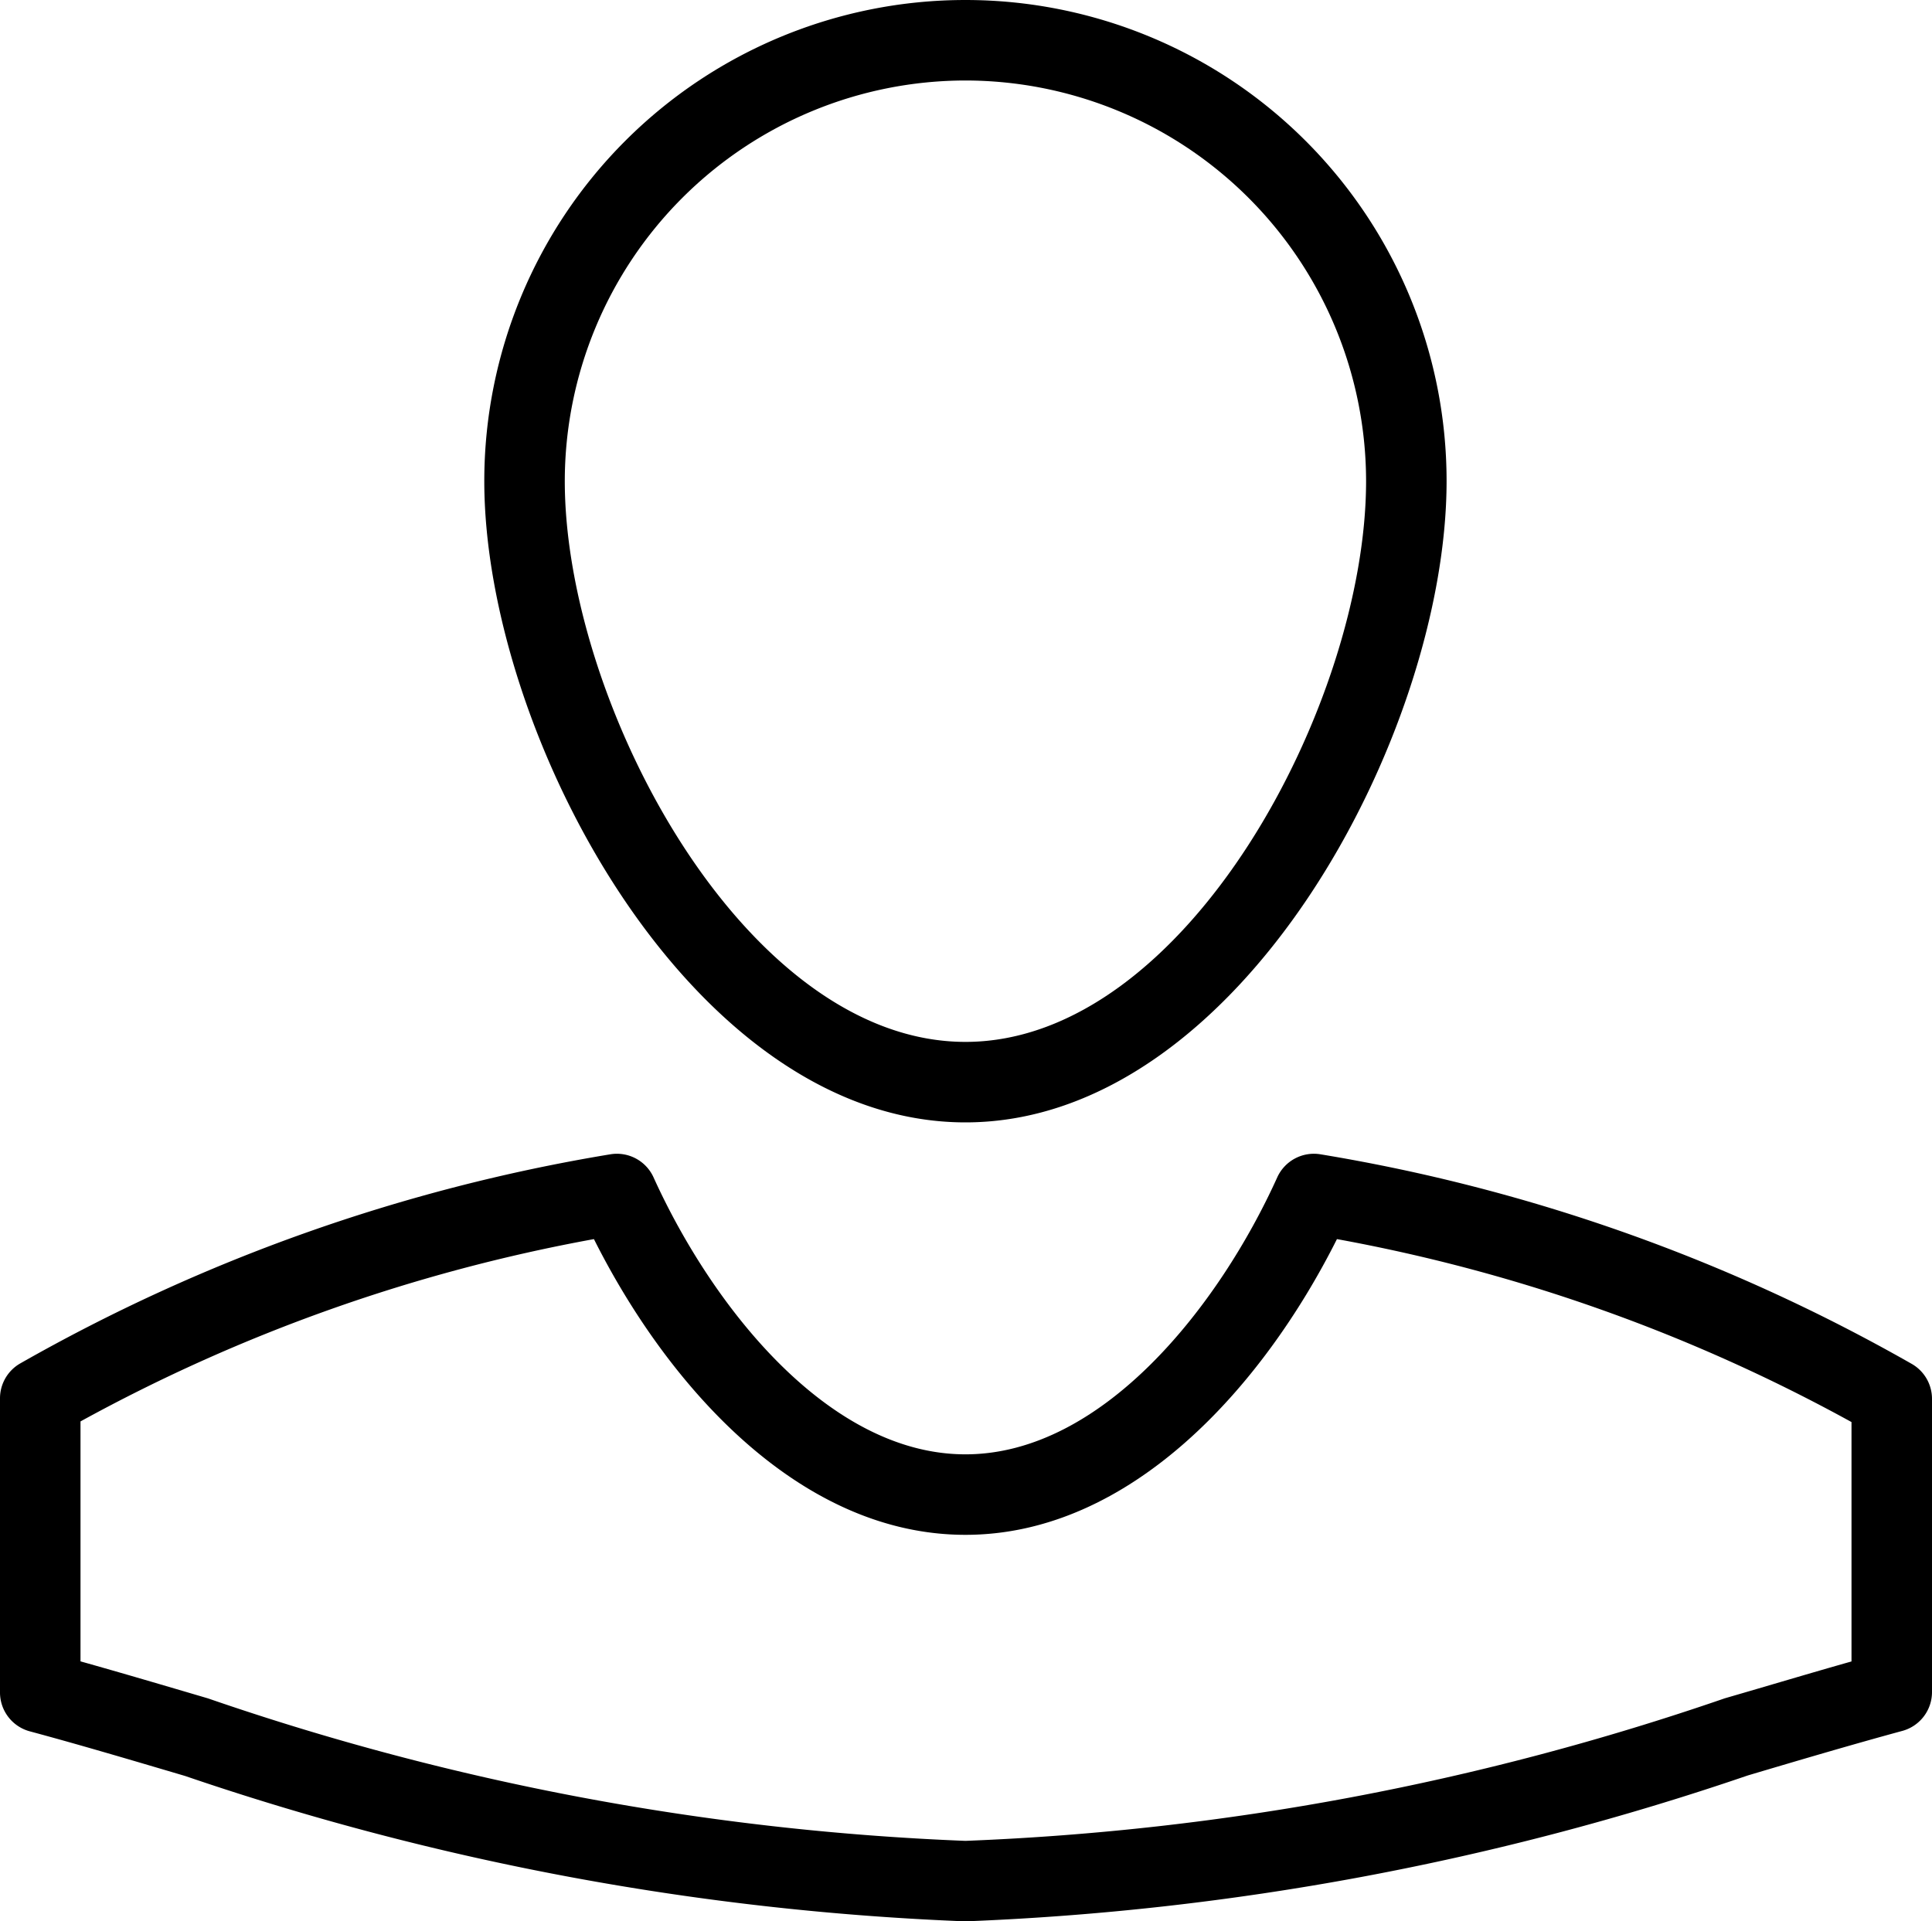<svg xmlns="http://www.w3.org/2000/svg" width="24" height="23.87" viewBox="0 0 24 23.87">
  <g id="グループ_32" data-name="グループ 32" transform="translate(418 86)">
    <path id="パス_34" data-name="パス 34" d="M11.993,13.944c3.41,0,5.977-4.833,5.977-7.967a5.977,5.977,0,1,0-11.954,0c0,3.134,2.567,7.967,5.977,7.967M11.993,1A4.982,4.982,0,0,1,16.97,5.977c0,2.751-2.23,6.967-4.977,6.967S7.016,8.728,7.016,5.977A4.982,4.982,0,0,1,11.993,1" transform="translate(-418 -86)"/>
    <path id="パス_35" data-name="パス 35" d="M23.753,16.947a22.087,22.087,0,0,0-7.347-2.606.5.5,0,0,0-.54.287c-.718,1.587-2.163,3.44-3.873,3.44s-3.155-1.853-3.874-3.44a.5.5,0,0,0-.54-.287,22.092,22.092,0,0,0-7.332,2.6A.5.5,0,0,0,0,17.37v3.656a.5.5,0,0,0,.369.483c.61.164,1.254.355,1.931.555a34.117,34.117,0,0,0,9.693,1.806,34.153,34.153,0,0,0,9.717-1.812c.673-.2,1.314-.389,1.921-.554A.5.5,0,0,0,24,21.022V17.378a.5.5,0,0,0-.247-.431M23,20.641c-.5.141-1.028.3-1.574.458a32.852,32.852,0,0,1-9.433,1.771A32.808,32.808,0,0,1,2.584,21.1c-.55-.162-1.078-.318-1.584-.46V17.659a21.115,21.115,0,0,1,6.378-2.265c.922,1.837,2.564,3.674,4.615,3.674s3.693-1.837,4.615-3.674A21.112,21.112,0,0,1,23,17.667Z" transform="translate(-418 -86)"/>
  </g>
</svg>
